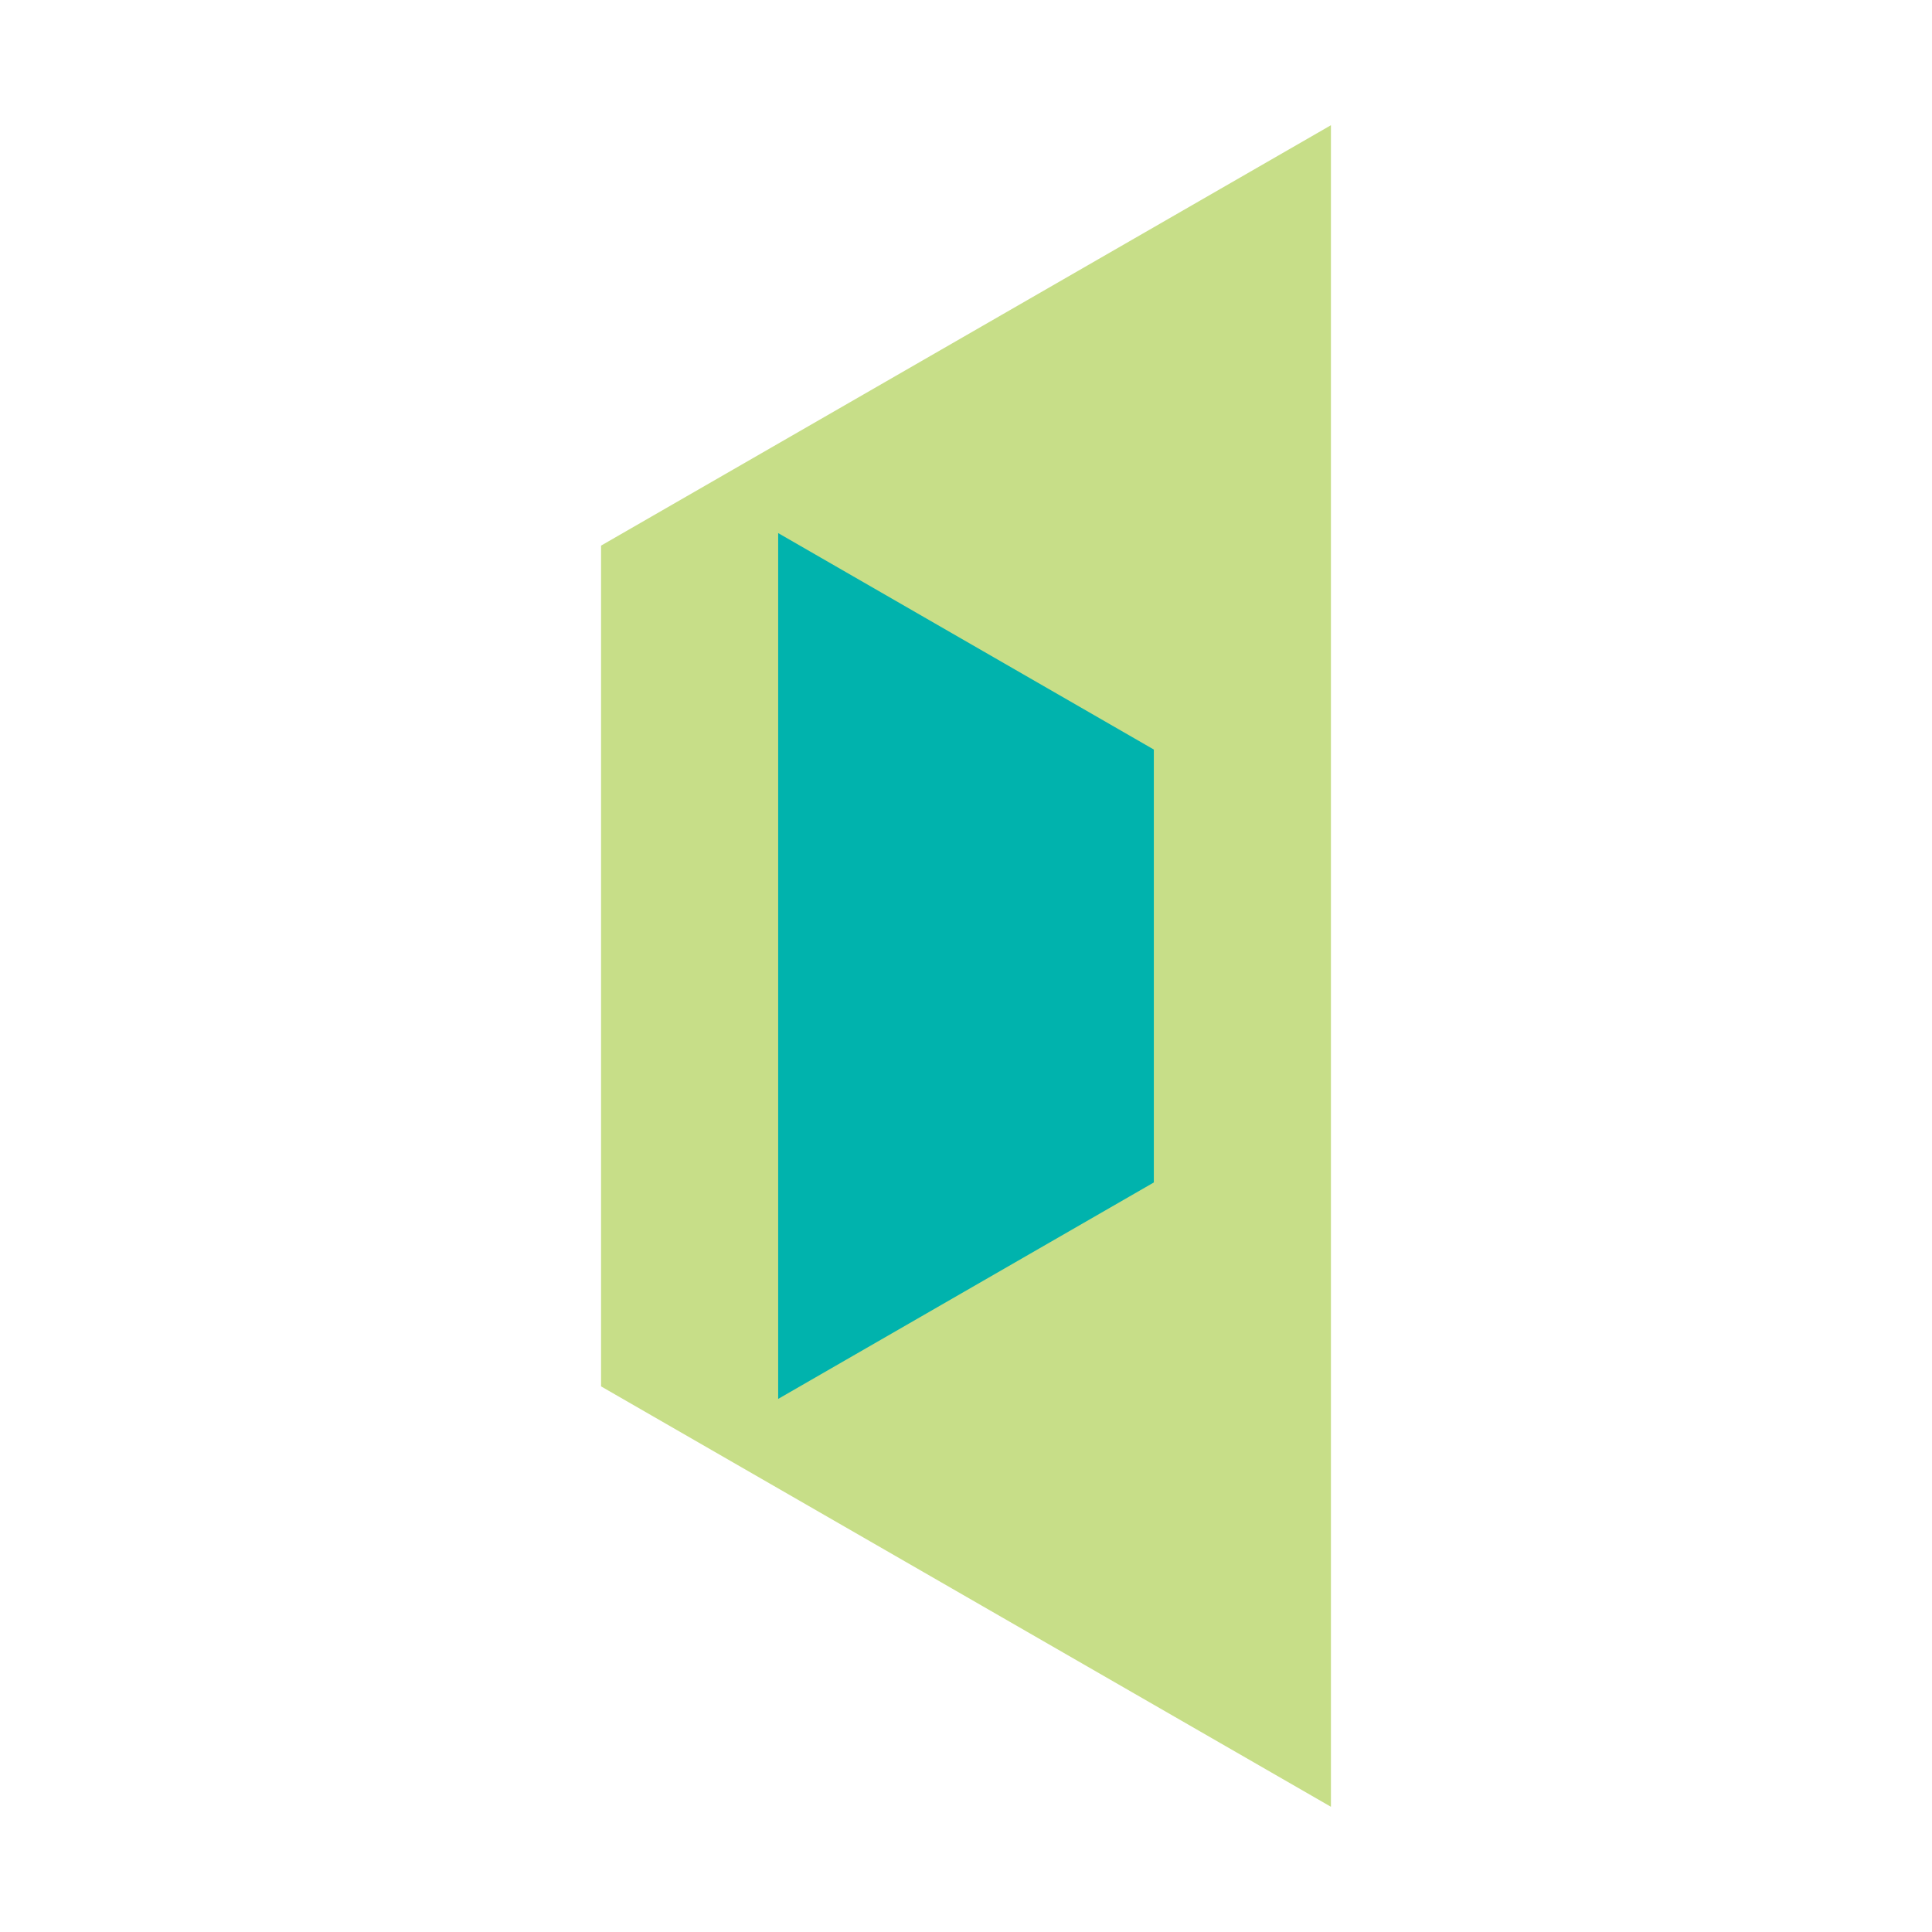 <?xml version="1.0" encoding="utf-8"?>
<!-- Generator: Adobe Illustrator 27.5.0, SVG Export Plug-In . SVG Version: 6.00 Build 0)  -->
<svg version="1.1" id="Wireblock" xmlns="http://www.w3.org/2000/svg" xmlns:xlink="http://www.w3.org/1999/xlink" x="0px" y="0px"
	 viewBox="0 0 108 108" style="enable-background:new 0 0 108 108;" xml:space="preserve">
<style type="text/css">
	.st0{fill:#C7DE88;}
	.st1{fill:#00B3AD;}
</style>
<g id="Wireblock_shapes">
	<polygon class="st0" points="74.4,7 33.6,30.5 33.6,77.5 74.4,101 	"/>
	<polygon class="st1" points="43.5,78.2 64.5,66.1 64.5,41.9 43.5,29.8 	"/>
</g>
</svg>
